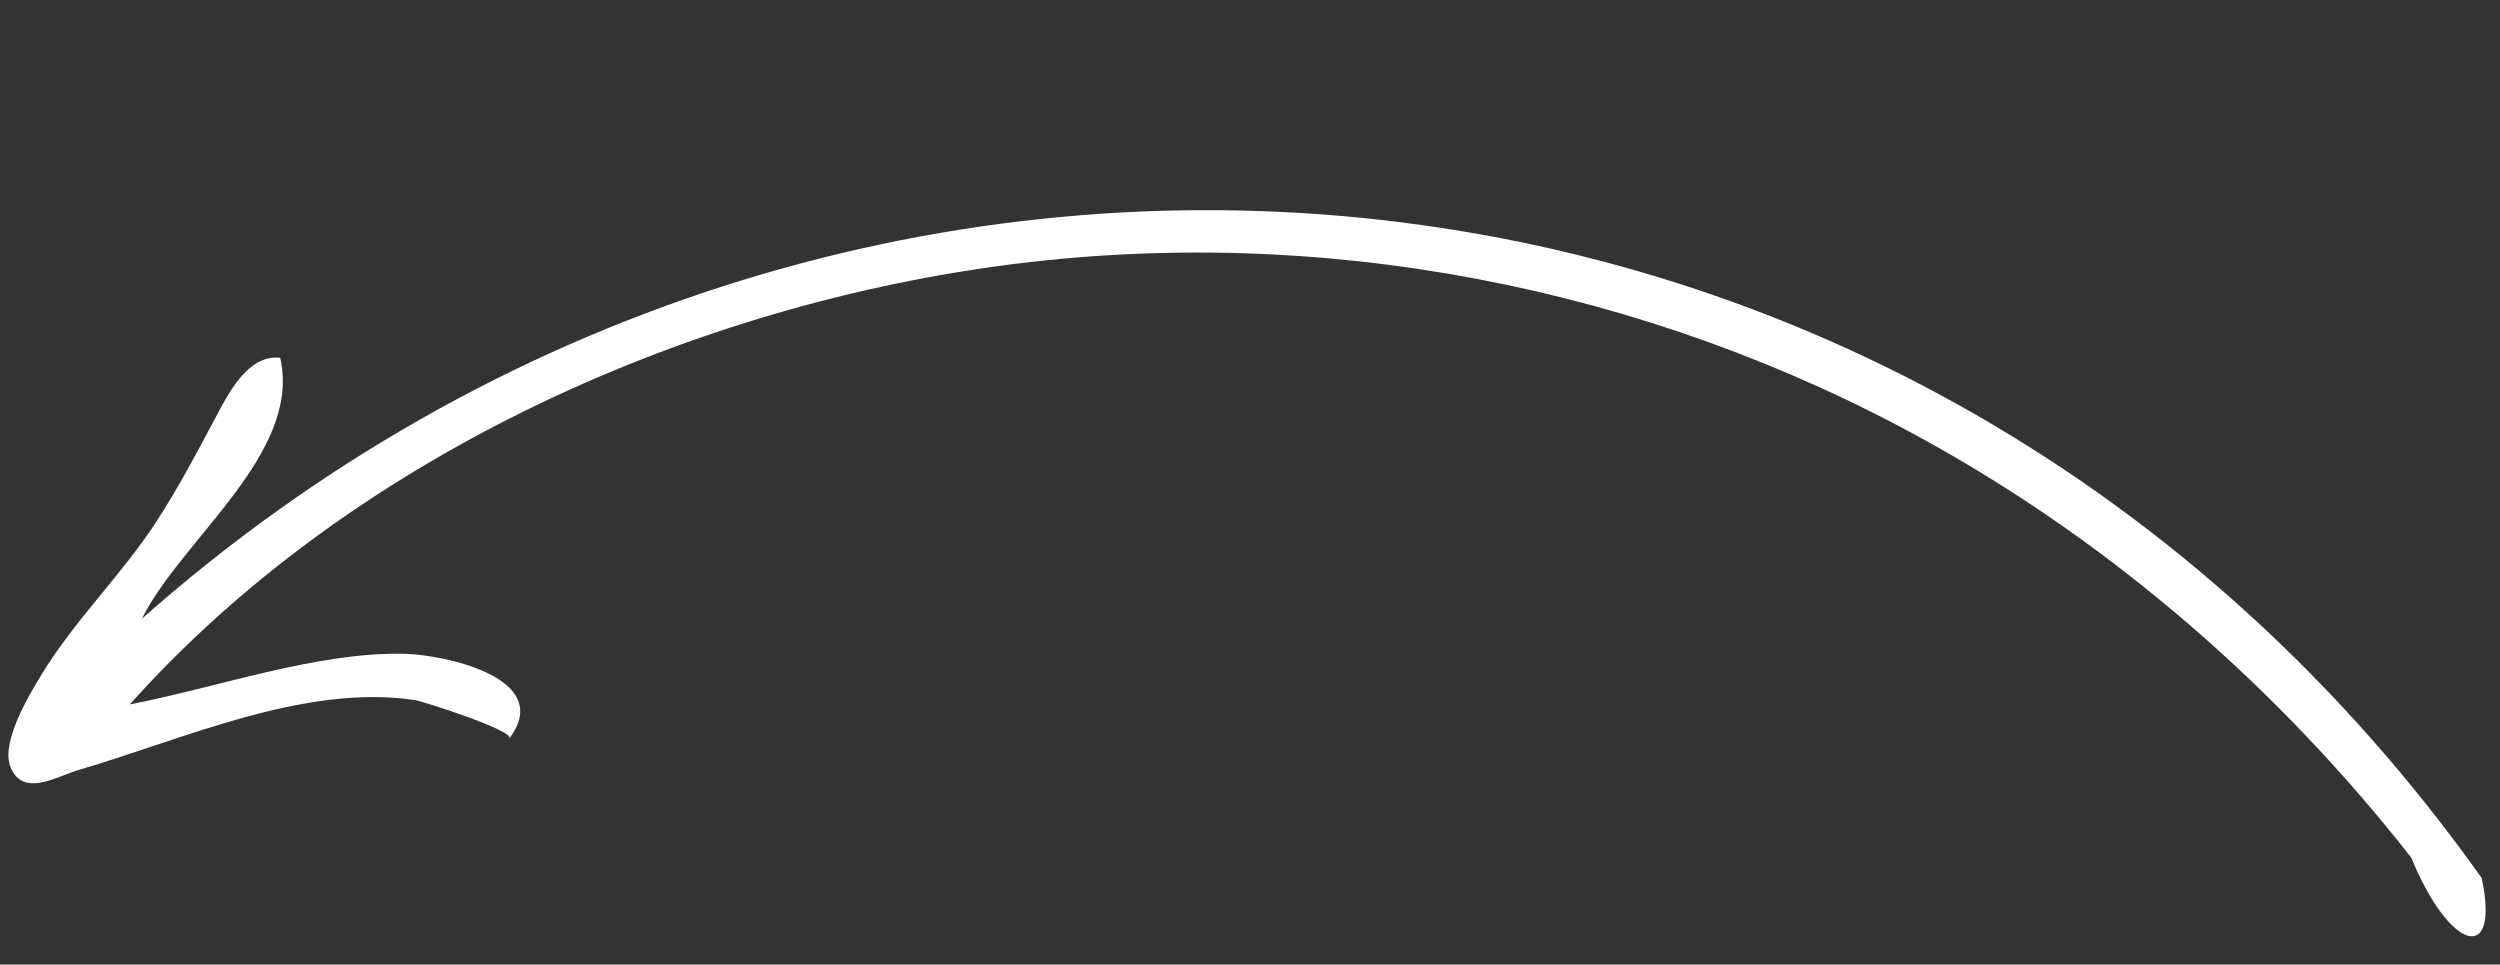 <?xml version="1.0" encoding="UTF-8" standalone="no"?><svg xmlns="http://www.w3.org/2000/svg" xmlns:xlink="http://www.w3.org/1999/xlink" fill="#ffffff" height="194.7" preserveAspectRatio="xMidYMid meet" version="1" viewBox="-1.7 134.3 504.6 194.7" width="504.6" zoomAndPan="magnify"><rect x="-1.7" y="134.3" width="504.6" height="194.7" fill="#333333" stroke="none"/><g id="change1_1"><path d="M 54.859 206.52 C 48.301 205.781 44.332 213.852 41.809 218.582 C 37.906 225.898 34.297 232.801 29.73 239.785 C 22.711 250.523 13.316 259.512 6.645 270.523 C 4.168 274.617 -1.699 284.238 0.473 289.258 C 3.082 295.301 9.699 291.012 14.348 289.652 C 35.324 283.523 59.754 272.262 82.055 275.602 C 83.73 275.855 102.246 281.832 101.105 283.34 C 110.301 271.176 88.129 266.5 80.125 266.273 C 62.484 265.777 41.887 273.148 24.508 276.473 C 68.453 227.324 135.555 196.676 200.258 187.938 C 264.48 179.266 330.605 191.965 387.254 223.371 C 425.133 244.371 458.273 273.332 484.973 307.379 C 492.809 326.461 502.934 329.016 499.203 311.52 C 385.051 150.844 167.98 134.328 26.941 259.184 C 34.949 243.051 59.25 225.855 54.859 206.52"/></g></svg>